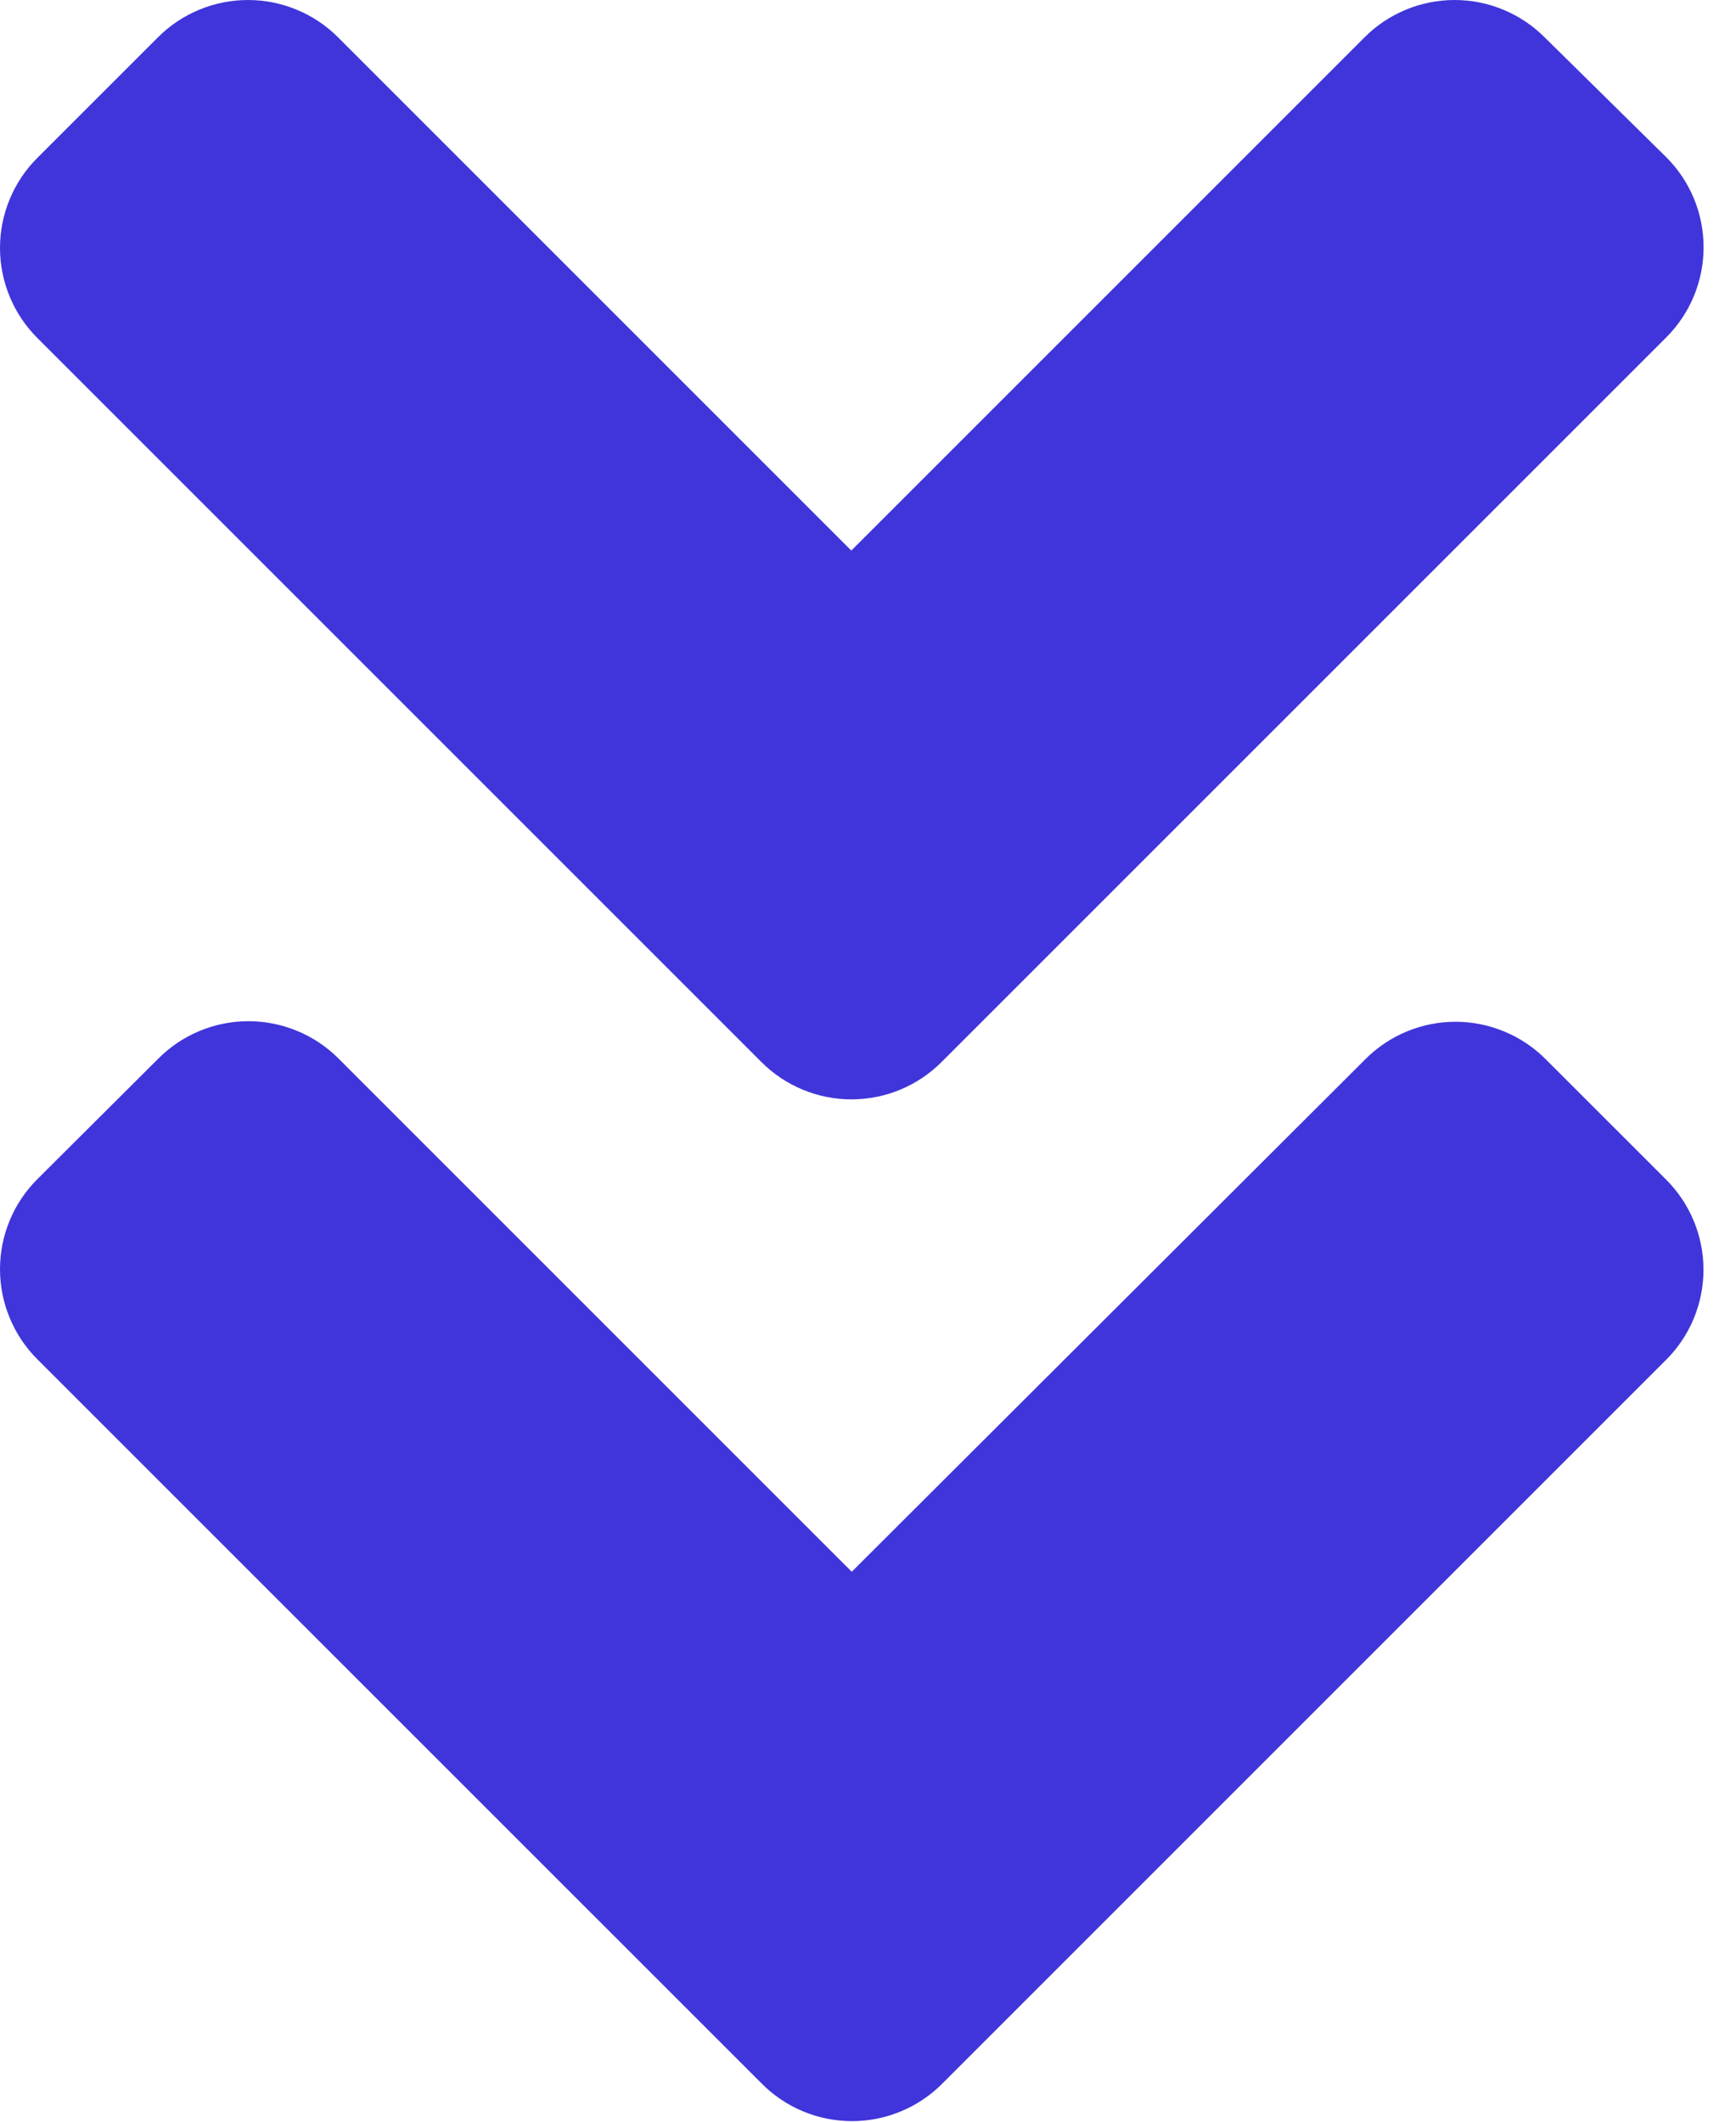 <svg width="45" height="55" viewBox="0 0 45 55" fill="none" xmlns="http://www.w3.org/2000/svg">
<path d="M19.734 27.528L0.972 8.766C0.664 8.459 0.419 8.095 0.253 7.693C0.086 7.292 0 6.862 0 6.427C0 5.993 0.086 5.562 0.253 5.161C0.419 4.76 0.664 4.395 0.972 4.089L4.09 0.972C4.396 0.664 4.761 0.419 5.162 0.253C5.563 0.086 5.994 0 6.428 0C6.863 0 7.293 0.086 7.694 0.253C8.096 0.419 8.46 0.664 8.767 0.972L22.067 14.272L35.367 0.972C35.673 0.664 36.038 0.419 36.439 0.253C36.84 0.086 37.27 0 37.705 0C38.14 0 38.57 0.086 38.971 0.253C39.373 0.419 39.737 0.664 40.044 0.972L43.189 4.072C43.497 4.378 43.741 4.743 43.908 5.144C44.074 5.545 44.16 5.976 44.16 6.41C44.16 6.845 44.074 7.275 43.908 7.676C43.741 8.078 43.497 8.442 43.189 8.749L24.424 27.514C24.118 27.824 23.753 28.072 23.351 28.241C22.949 28.41 22.518 28.497 22.081 28.499C21.645 28.5 21.213 28.415 20.81 28.248C20.407 28.081 20.041 27.837 19.734 27.528ZM24.424 54.015L43.186 35.253C43.494 34.946 43.738 34.582 43.905 34.18C44.071 33.779 44.157 33.349 44.157 32.914C44.157 32.48 44.071 32.049 43.905 31.648C43.738 31.247 43.494 30.882 43.186 30.576L40.068 27.459C39.761 27.151 39.397 26.906 38.995 26.74C38.594 26.573 38.164 26.487 37.729 26.487C37.294 26.487 36.864 26.573 36.463 26.74C36.062 26.906 35.697 27.151 35.391 27.459L22.079 40.744L8.779 27.444C8.472 27.136 8.108 26.891 7.706 26.725C7.305 26.558 6.875 26.472 6.44 26.472C6.006 26.472 5.575 26.558 5.174 26.725C4.773 26.891 4.408 27.136 4.102 27.444L0.972 30.563C0.664 30.869 0.419 31.234 0.253 31.635C0.086 32.036 0 32.467 0 32.901C0 33.336 0.086 33.766 0.253 34.167C0.419 34.569 0.664 34.933 0.972 35.24L19.734 54.001C20.04 54.311 20.404 54.559 20.806 54.728C21.208 54.897 21.64 54.984 22.076 54.986C22.512 54.987 22.944 54.902 23.347 54.735C23.75 54.569 24.116 54.324 24.424 54.015Z" fill="#4035DA"/>
</svg>
